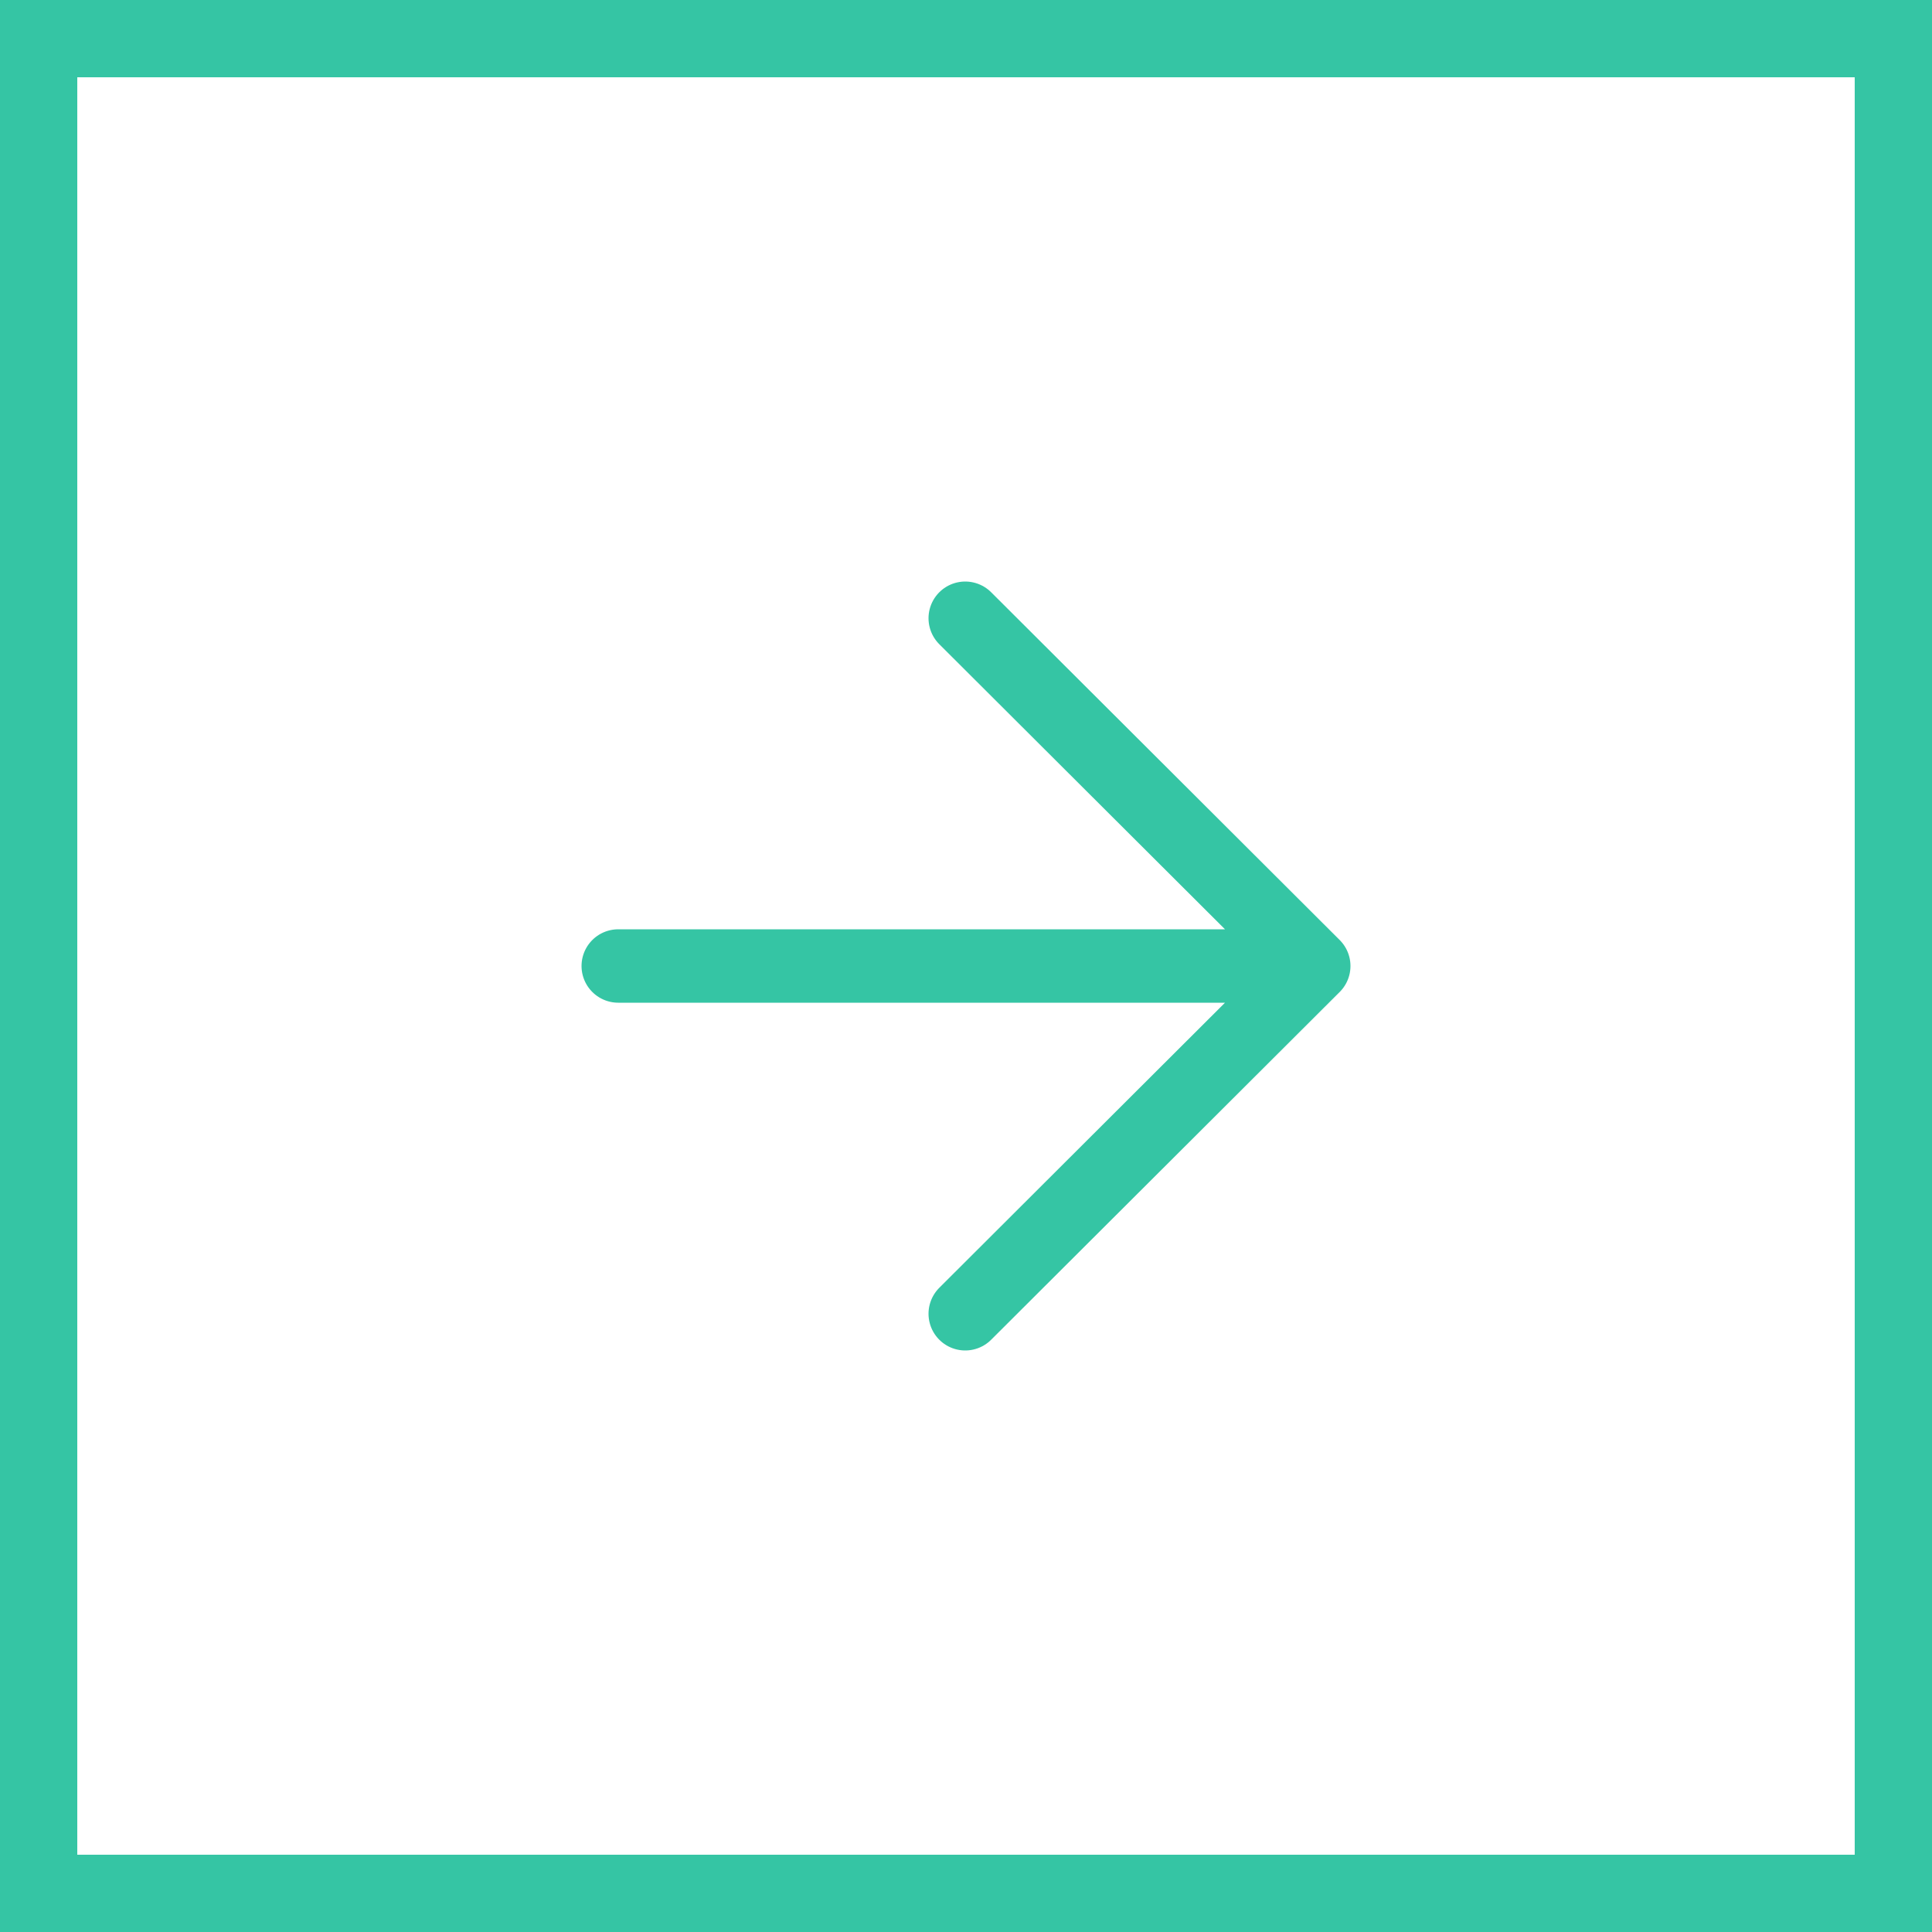 <svg xmlns="http://www.w3.org/2000/svg" data-name="レイヤー 2" viewBox="0 0 25 25"><rect x="0" y="0" width="25" height="25" fill="#333333" stroke="none"/><path d="M.5.5h24v24H.5z" style="fill:#fff;stroke:#35c5a4;stroke-miterlimit:10"/><path d="M12.49 17 17 12.5 12.49 8M17 12.5H8" style="fill:none;stroke:#35c5a4;stroke-linecap:round;stroke-linejoin:round;stroke-width:.95px"/></svg>